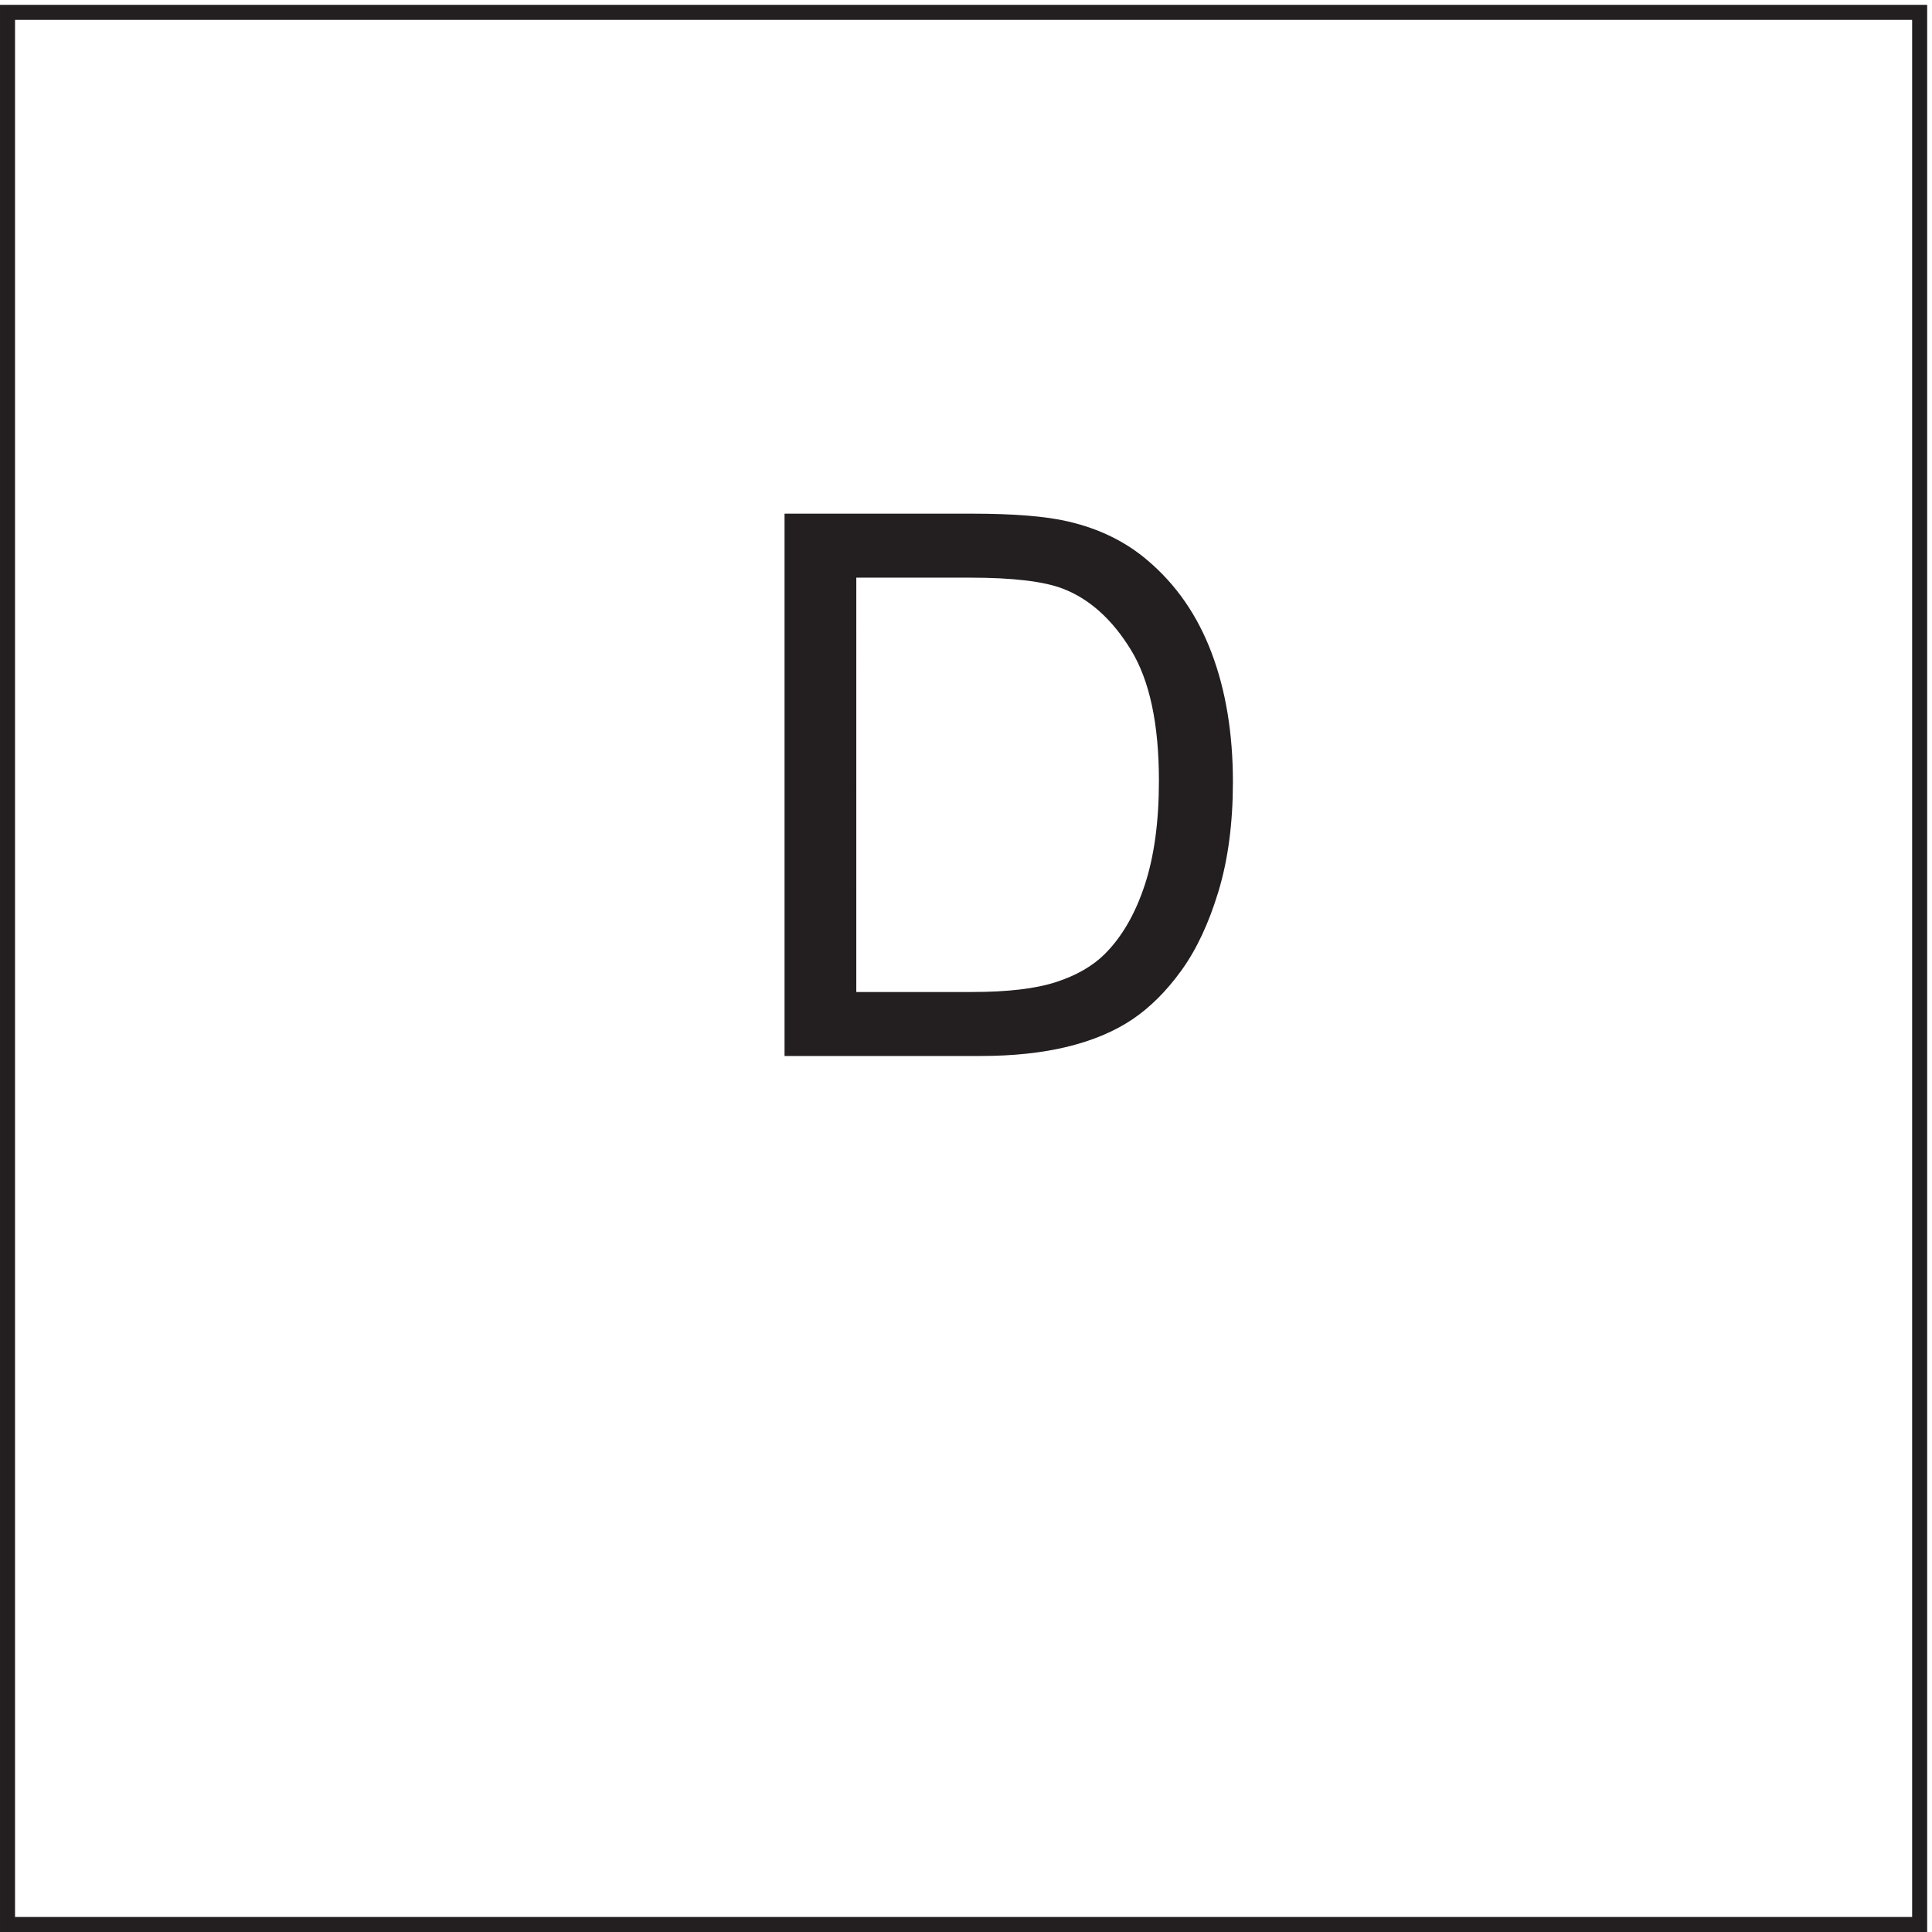 <svg xmlns="http://www.w3.org/2000/svg" xml:space="preserve" width="128.2" height="128.2"><path d="M3.332 957.664h954v-954h-954Z" style="fill:none;stroke:#231f20;stroke-width:7.5;stroke-linecap:butt;stroke-linejoin:miter;stroke-miterlimit:10;stroke-dasharray:none;stroke-opacity:1" transform="matrix(.133 0 0 -.133 .056 128.189)"/><path d="M391 436.973v270.582h93.203c21.043 0 37.102-1.293 48.172-3.879 15.508-3.567 28.734-10.028 39.684-19.379 14.273-12.059 24.949-27.469 32.023-46.234 7.078-18.766 10.617-40.208 10.617-64.325 0-20.547-2.402-38.758-7.203-54.633-4.797-15.871-10.949-29.007-18.457-39.406-7.504-10.394-15.719-18.578-24.641-24.547-8.921-5.964-19.687-10.488-32.3-13.566-12.61-3.074-27.098-4.613-43.465-4.613zm35.801 31.929h57.769c17.844 0 31.844 1.661 41.993 4.985 10.152 3.324 18.242 8 24.269 14.027 8.488 8.488 15.102 19.902 19.84 34.238 4.742 14.336 7.113 31.715 7.113 52.141 0 28.301-4.648 50.051-13.941 65.246-9.289 15.195-20.578 25.379-33.867 30.547-9.598 3.691-25.043 5.535-46.329 5.535h-56.847V468.902" style="fill:#231f20;fill-opacity:1;fill-rule:nonzero;stroke:none" transform="matrix(.133 0 0 -.133 .056 128.189)"/></svg>
